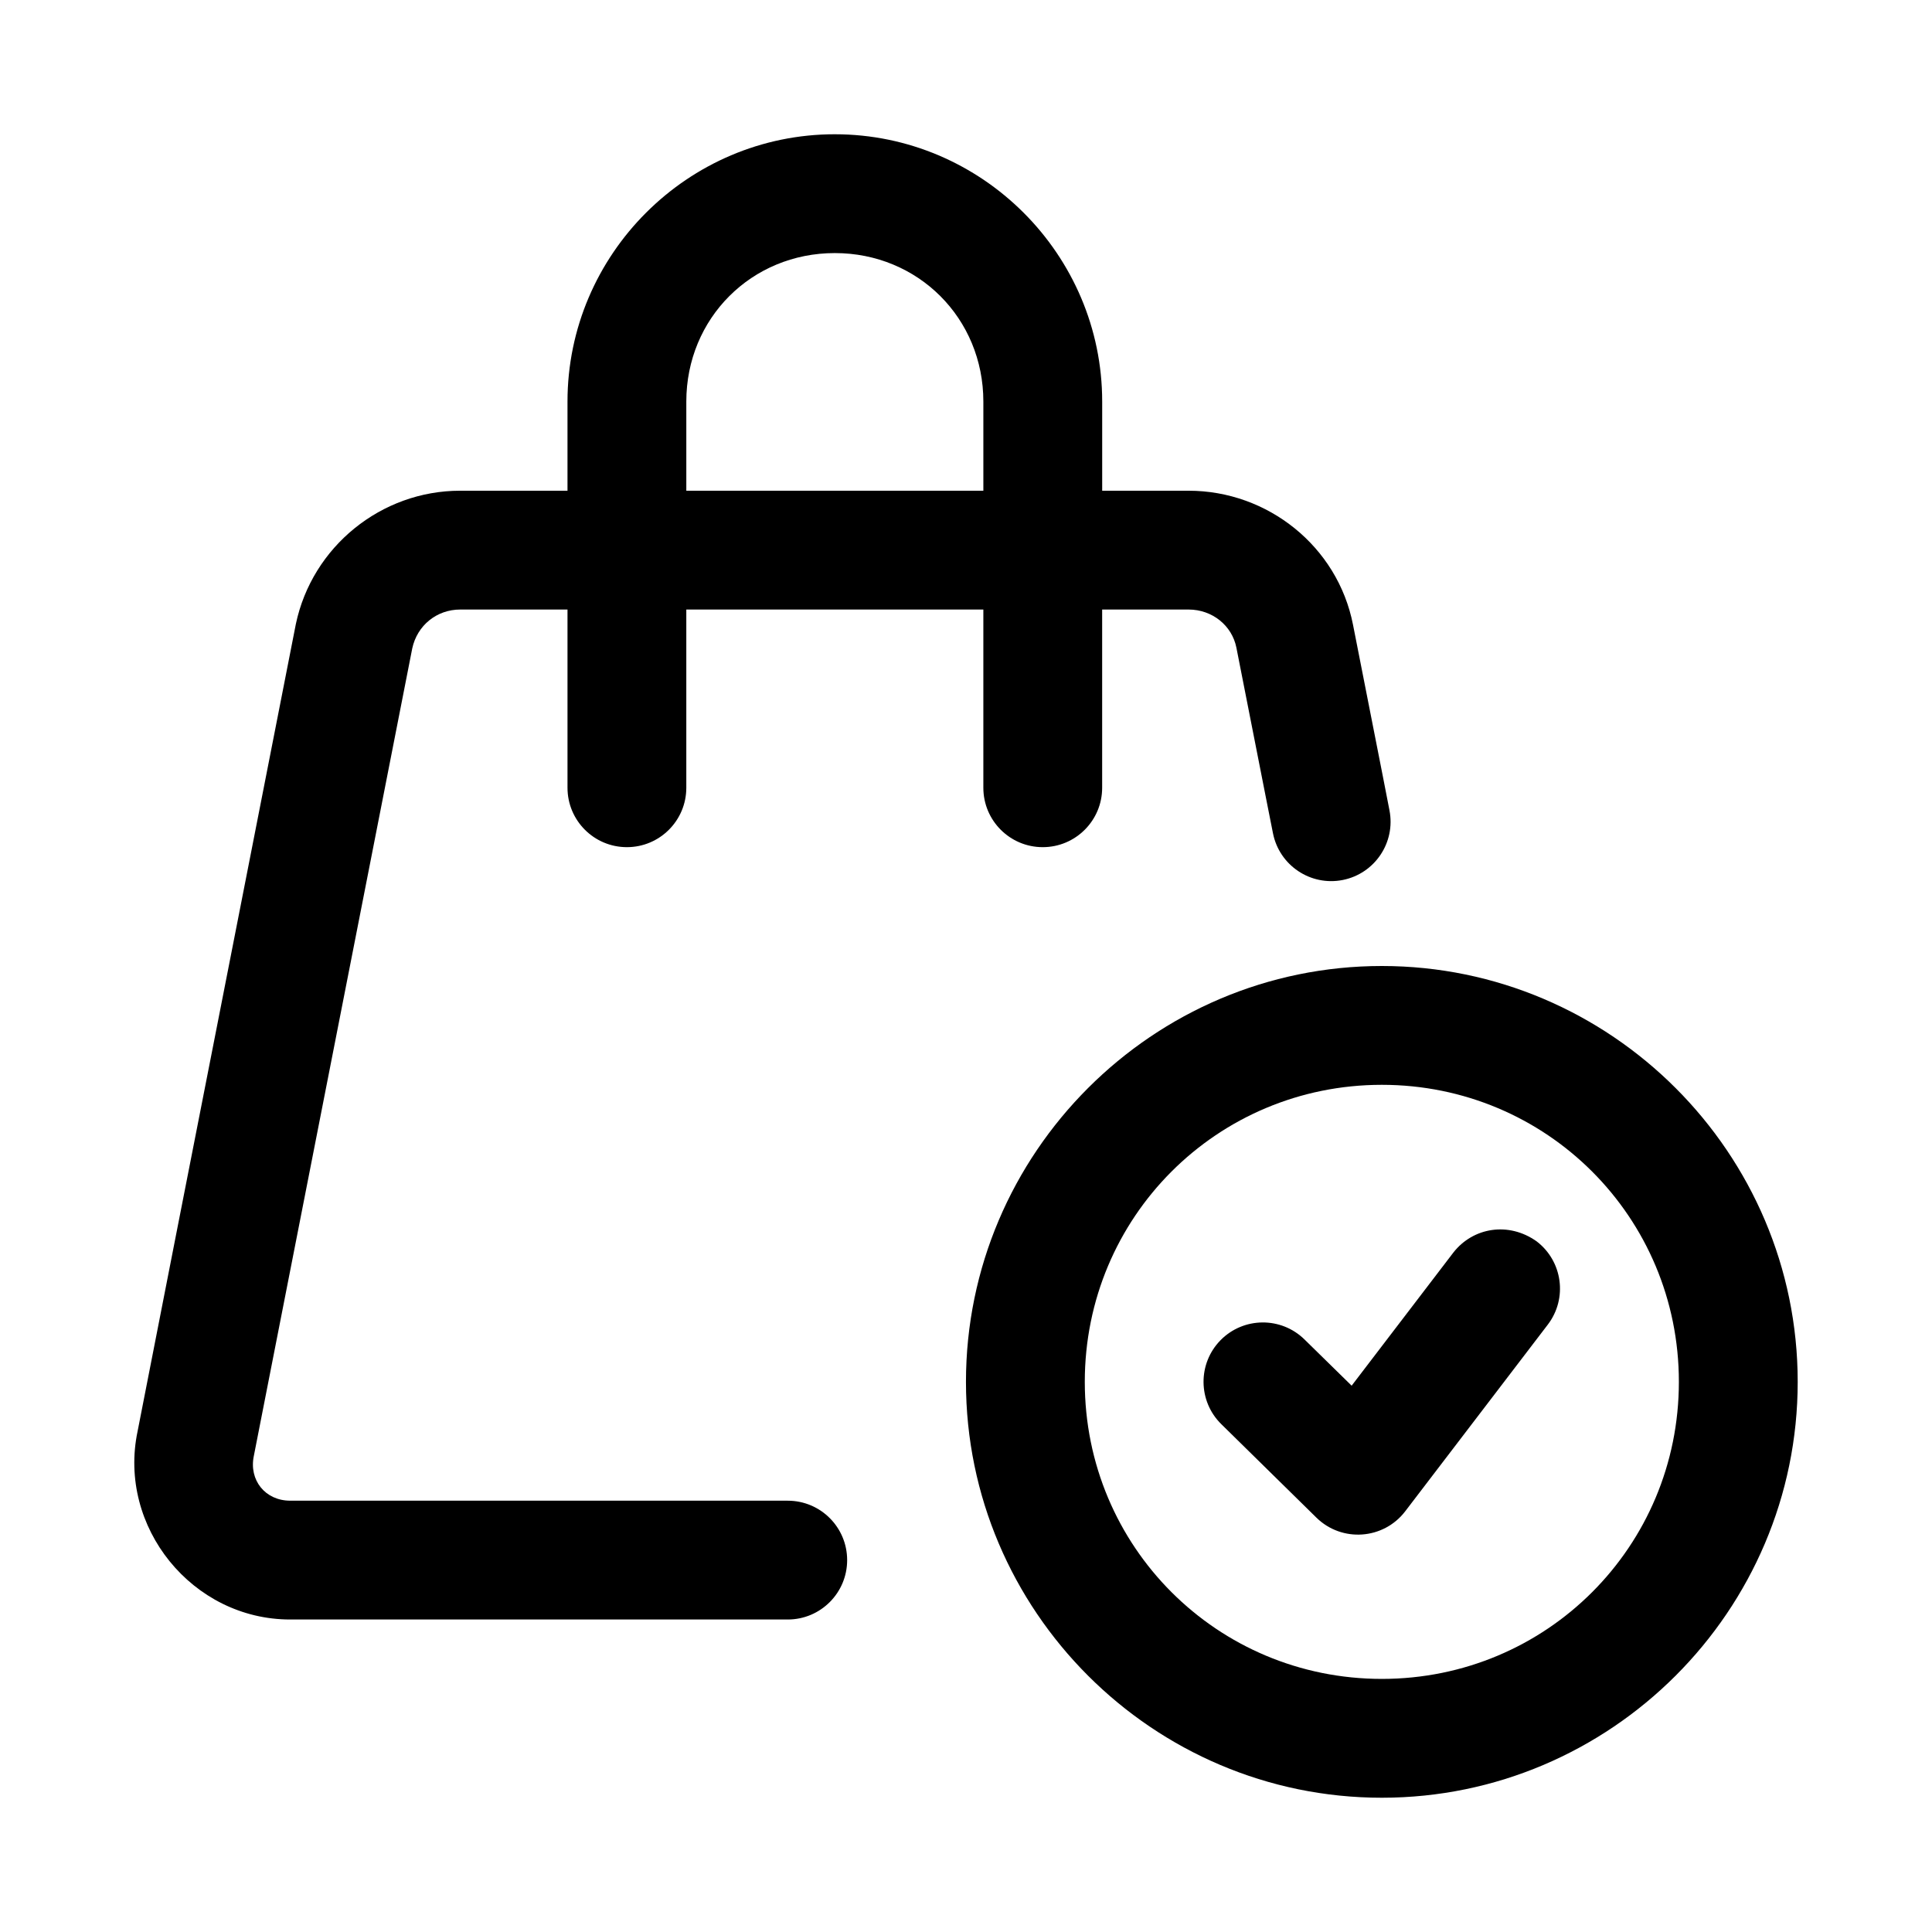 <?xml version="1.0" encoding="UTF-8"?>
<!-- Uploaded to: SVG Repo, www.svgrepo.com, Generator: SVG Repo Mixer Tools -->
<svg fill="#000000" width="800px" height="800px" version="1.1" viewBox="144 144 512 512" xmlns="http://www.w3.org/2000/svg">
 <g>
  <path d="m365.24 179.58c-38.977 0-70.848 31.871-70.848 70.848v23.617h-28.445c-20.945 0-39.23 14.836-43.543 35.332-13.902 71.094-28.203 143.6-41.941 213.93-5.34 25.367 14.516 49.879 40.438 49.879h131.86c8.695 0 15.742-7.051 15.742-15.742 0-8.695-7.051-15.742-15.742-15.742l-131.86-0.004c-6.598 0-10.988-5.43-9.625-11.902 13.969-71.297 27.977-142.64 41.973-213.96 1.305-6.086 6.481-10.301 12.699-10.301h28.445v47.23c0 8.695 7.047 15.742 15.742 15.742 8.695 0 15.742-7.051 15.742-15.742v-47.23h78.719v47.23c0 8.695 7.047 15.742 15.742 15.742 8.695 0 15.742-7.051 15.742-15.742v-47.23h22.91c6.262 0 11.512 4.238 12.668 10.117l7.934 40.312 1.754 8.855c1.688 8.523 9.957 14.066 18.48 12.391 8.523-1.688 14.066-9.957 12.391-18.48l-1.723-8.855-7.934-40.312c-4.086-20.801-22.645-35.516-43.562-35.516h-22.91v-23.617c0-38.977-31.871-70.848-70.848-70.848zm0 31.488c22.078 0 39.359 17.281 39.359 39.359v23.617h-78.719v-23.617c0-22.078 17.281-39.359 39.359-39.359z"/>
  <path d="m510.2 400c-60.68 0-110.21 49.527-110.21 110.21 0 60.68 49.527 110.21 110.21 110.21 60.68 0 110.21-49.527 110.21-110.21 0-60.68-49.527-110.21-110.21-110.21zm0 31.488c43.664 0 78.719 35.059 78.719 78.719 0 43.664-35.059 78.719-78.719 78.719-43.664 0-78.719-35.059-78.719-78.719 0-43.664 35.059-78.719 78.719-78.719z"/>
  <path d="m529.17 475.92-26.969 35.301-12.484-12.238c-6.199-6.098-16.164-6.012-22.262 0.184-6.09 6.207-5.992 16.176 0.215 22.262l25.184 24.754c6.762 6.637 17.812 5.844 23.555-1.691l37.793-49.477c5.258-6.914 3.922-16.781-2.984-22.047-7.453-5.289-16.852-3.68-22.047 2.953z"/>
 </g>
</svg>